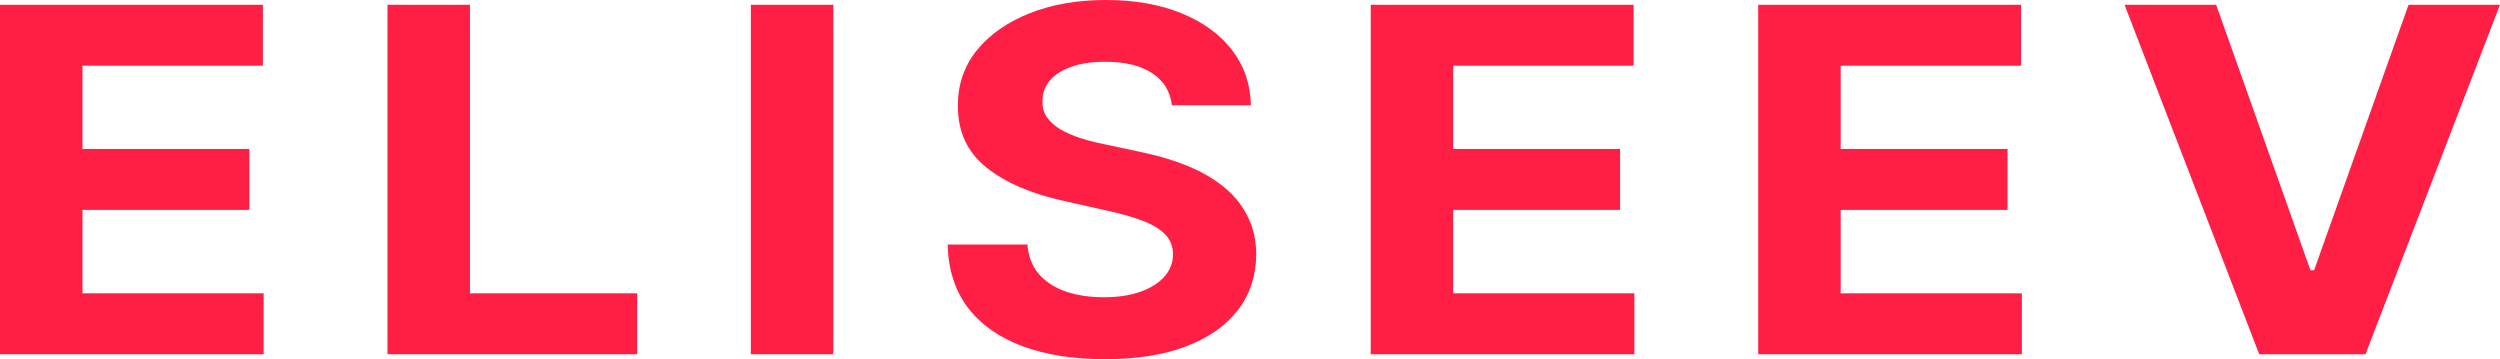 <?xml version="1.0" encoding="UTF-8"?> <svg xmlns="http://www.w3.org/2000/svg" width="1566" height="225" viewBox="0 0 1566 225" fill="none"><path d="M1388.2 2.993L1447.27 169.311H1449.54L1508.72 2.993H1566L1481.75 221.9H1415.17L1330.81 2.993H1388.2Z" fill="#FF1F45"></path><path d="M1101.34 221.9V2.993H1266.01V41.152H1153.01V93.314H1257.54V131.473H1153.01V183.741H1266.49V221.9H1101.34Z" fill="#FF1F45"></path><path d="M858.625 221.9V2.993H1023.3V41.152H910.294V93.314H1014.82V131.473H910.294V183.741H1023.77V221.9H858.625Z" fill="#FF1F45"></path><path d="M734.046 65.95C733.091 57.328 728.994 50.63 721.755 45.855C714.516 41.081 704.691 38.694 692.281 38.694C683.849 38.694 676.729 39.763 670.922 41.9C665.115 43.967 660.66 46.853 657.557 50.558C654.534 54.264 653.023 58.468 653.023 63.171C652.864 67.09 653.778 70.511 655.767 73.432C657.836 76.354 660.66 78.884 664.239 81.021C667.819 83.088 671.956 84.905 676.65 86.473C681.343 87.969 686.355 89.252 691.685 90.321L713.641 95.024C724.301 97.162 734.086 100.012 742.996 103.575C751.905 107.138 759.622 111.52 766.145 116.722C772.668 121.924 777.72 128.052 781.3 135.107C784.959 142.162 786.828 150.249 786.908 159.371C786.828 172.767 783.01 184.382 775.453 194.216C767.975 203.979 757.156 211.568 742.996 216.983C728.915 222.328 711.931 225 692.043 225C672.314 225 655.131 222.292 640.493 216.876C625.935 211.461 614.56 203.444 606.366 192.827C598.251 182.138 593.995 168.919 593.598 153.171H643.596C644.153 160.511 646.499 166.639 650.636 171.556C654.852 176.401 660.461 180.071 667.461 182.565C674.541 184.988 682.536 186.2 691.446 186.2C700.197 186.2 707.794 185.059 714.238 182.779C720.761 180.499 725.812 177.328 729.392 173.266C732.972 169.204 734.762 164.537 734.762 159.264C734.762 154.347 733.131 150.214 729.87 146.865C726.687 143.515 721.994 140.665 715.789 138.314C709.663 135.962 702.146 133.824 693.236 131.9L666.626 125.914C646.022 121.425 629.754 114.406 617.821 104.857C605.888 95.309 599.962 82.447 600.041 66.271C599.962 53.017 603.9 41.437 611.855 31.532C619.889 21.627 630.907 13.896 644.908 8.337C658.91 2.779 674.82 0 692.639 0C710.777 0 726.608 2.779 740.132 8.337C753.735 13.896 764.315 21.627 771.873 31.532C779.43 41.437 783.328 52.91 783.567 65.95H734.046Z" fill="#FF1F45"></path><path d="M522 2.993V221.9H470.331V2.993H522Z" fill="#FF1F45"></path><path d="M242.713 221.9V2.993H294.382V183.741H399.151V221.9H242.713Z" fill="#FF1F45"></path><path d="M0 221.9V2.993H164.672V41.152H51.669V93.314H156.2V131.473H51.669V183.741H165.149V221.9H0Z" fill="#FF1F45"></path></svg> 